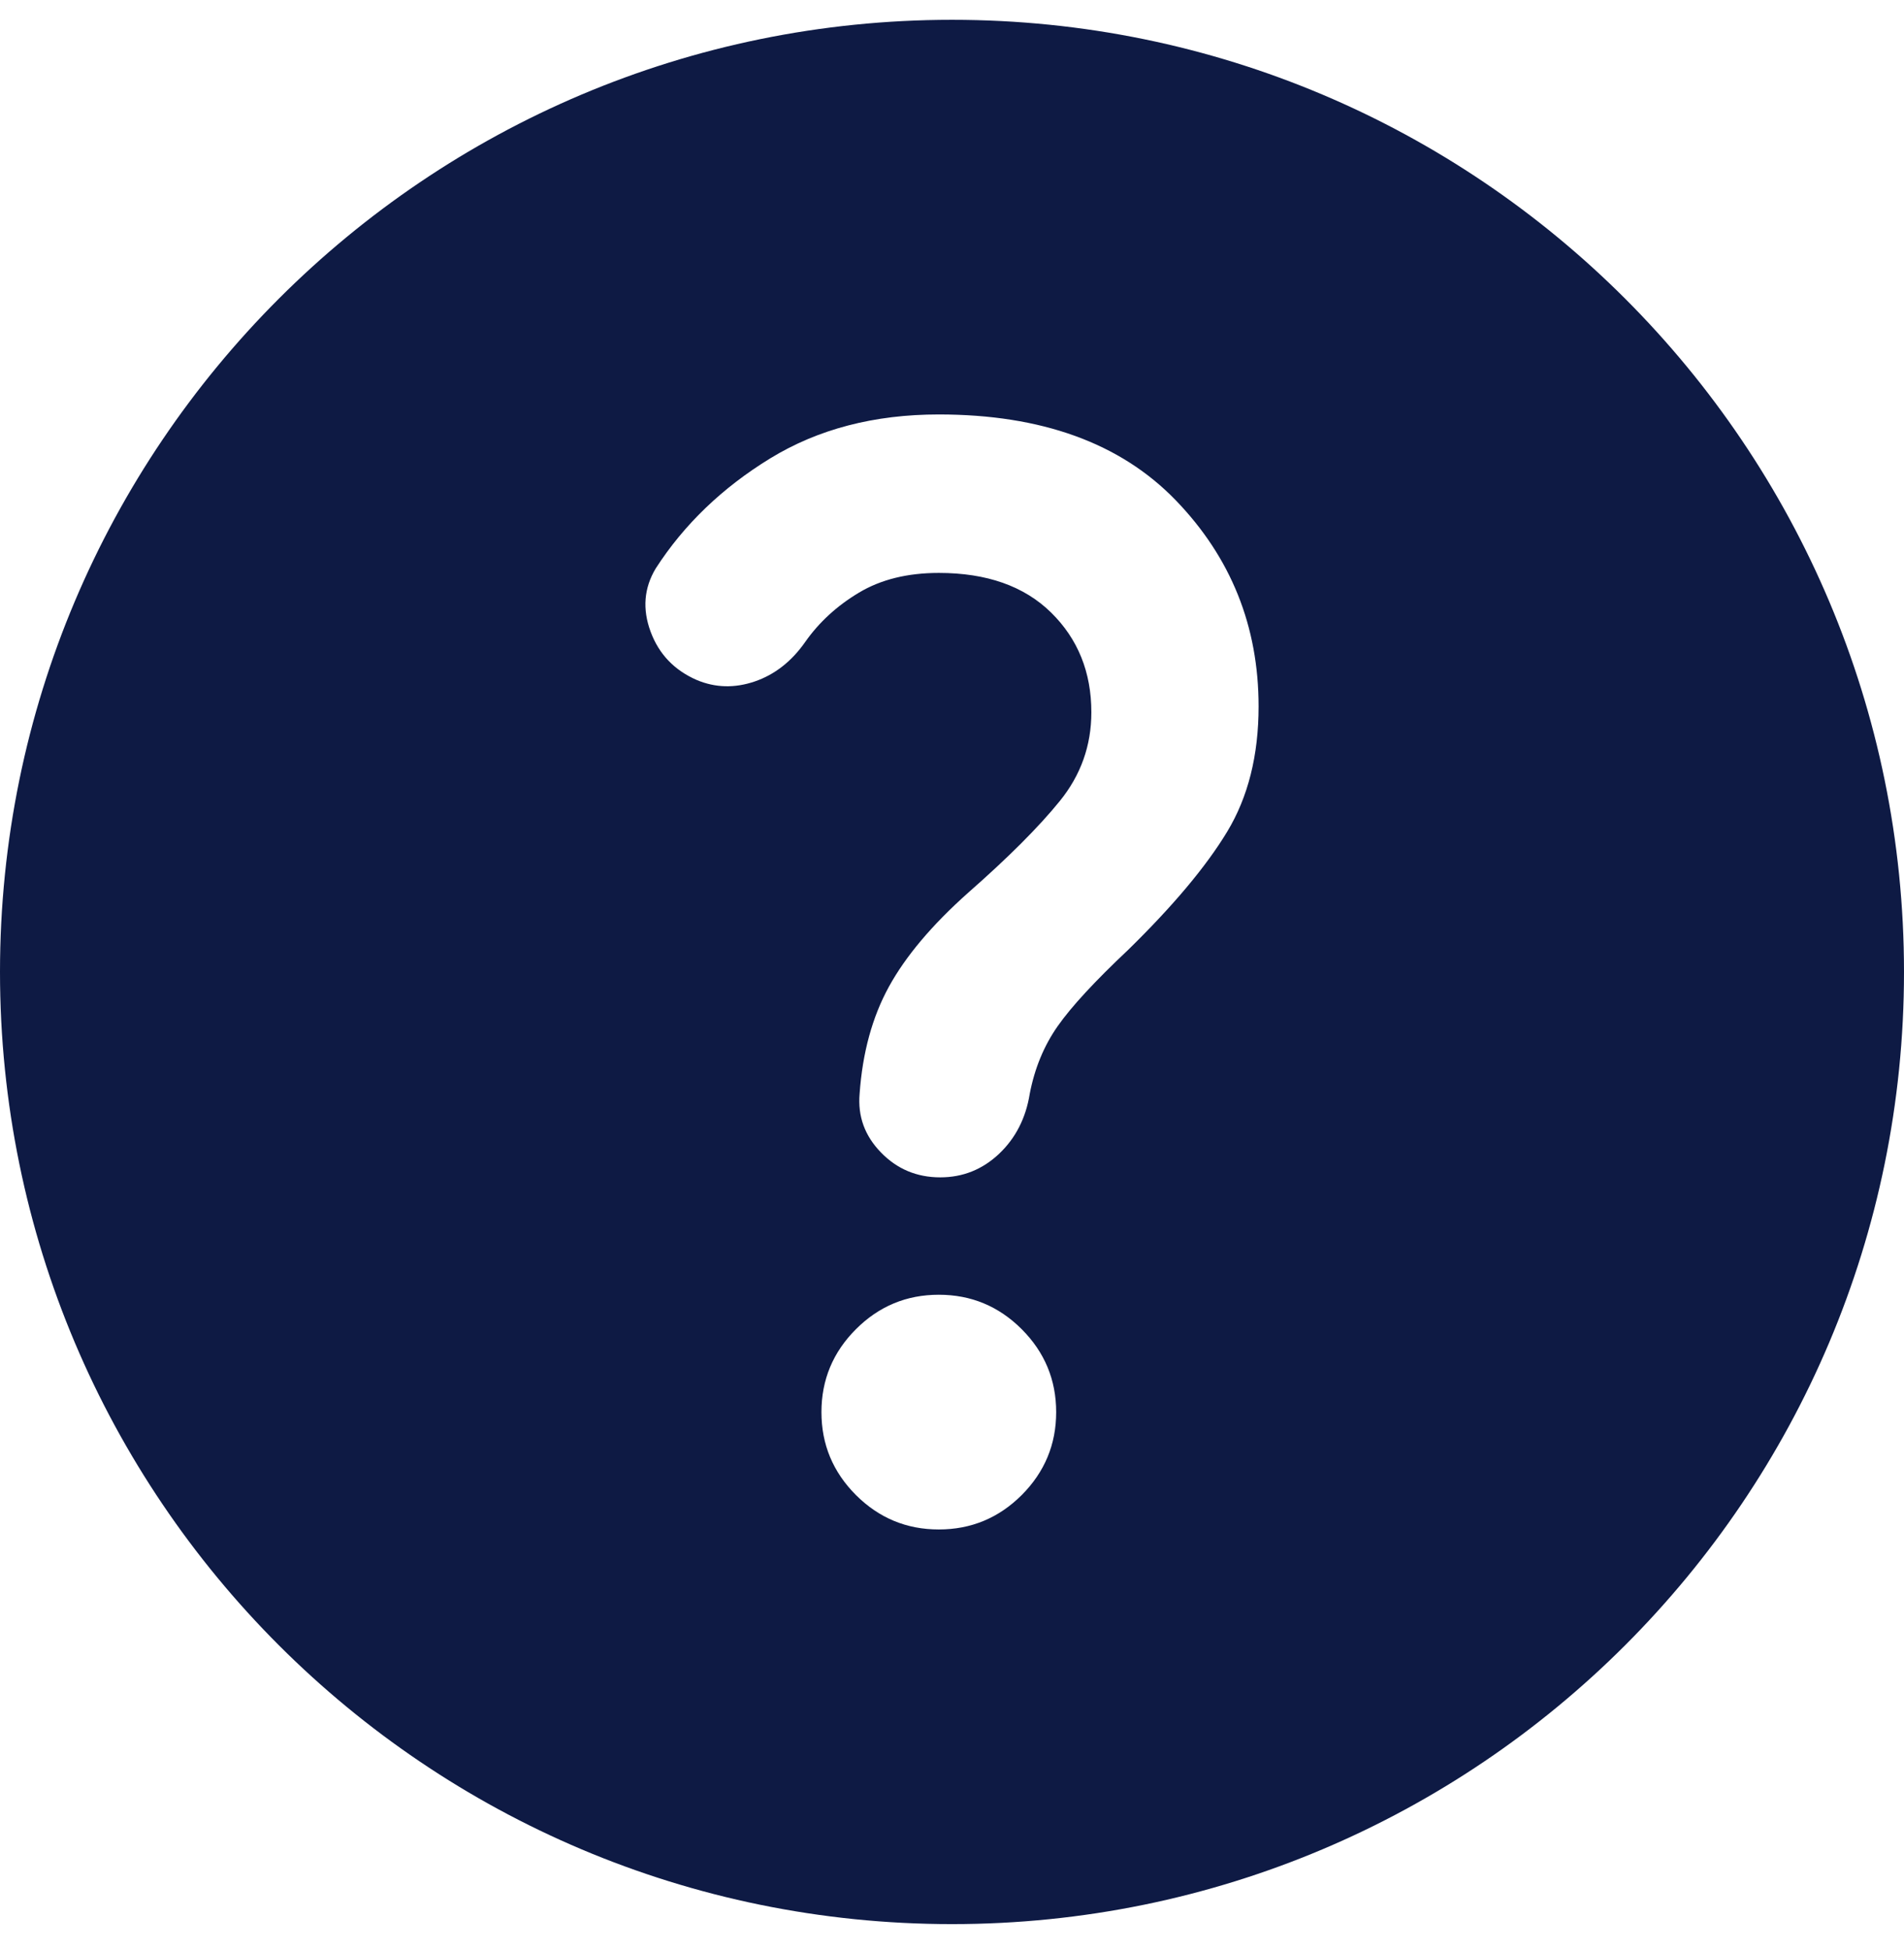 <svg width="42" height="43" viewBox="0 0 42 43" fill="none" xmlns="http://www.w3.org/2000/svg">
<path fill-rule="evenodd" clip-rule="evenodd" d="M21 42.437C32.598 42.437 42 33.035 42 21.437C42 9.839 32.598 0.437 21 0.437C9.402 0.437 0 9.839 0 21.437C0 33.035 9.402 42.437 21 42.437ZM19.432 25.417C19.787 25.784 20.224 25.967 20.741 25.967C21.238 25.967 21.669 25.795 22.036 25.45C22.402 25.104 22.629 24.662 22.715 24.123C22.823 23.562 23.028 23.066 23.33 22.634C23.632 22.203 24.15 21.642 24.883 20.952C25.876 19.981 26.604 19.113 27.068 18.347C27.532 17.581 27.763 16.659 27.763 15.58C27.763 13.811 27.154 12.296 25.936 11.034C24.716 9.772 22.974 9.141 20.709 9.141C19.285 9.141 18.045 9.464 16.988 10.111C15.931 10.759 15.089 11.568 14.464 12.538C14.205 12.97 14.168 13.434 14.351 13.93C14.534 14.426 14.874 14.782 15.37 14.998C15.78 15.17 16.206 15.181 16.649 15.03C17.09 14.879 17.462 14.588 17.764 14.156C18.067 13.725 18.46 13.363 18.946 13.072C19.431 12.781 20.019 12.636 20.709 12.636C21.766 12.636 22.591 12.927 23.185 13.509C23.778 14.092 24.074 14.825 24.074 15.71C24.074 16.443 23.842 17.095 23.378 17.667C22.915 18.239 22.241 18.913 21.356 19.69C20.558 20.401 19.976 21.092 19.609 21.761C19.242 22.429 19.026 23.217 18.962 24.123C18.919 24.619 19.075 25.05 19.432 25.417ZM18.881 32.974C19.388 33.48 19.997 33.733 20.709 33.733C21.421 33.733 22.031 33.48 22.538 32.974C23.044 32.466 23.298 31.857 23.298 31.145C23.298 30.433 23.044 29.823 22.538 29.316C22.031 28.809 21.421 28.556 20.709 28.556C19.997 28.556 19.388 28.809 18.881 29.316C18.374 29.823 18.12 30.433 18.12 31.145C18.12 31.857 18.374 32.466 18.881 32.974Z" fill="#0E1A44"/>
</svg>
